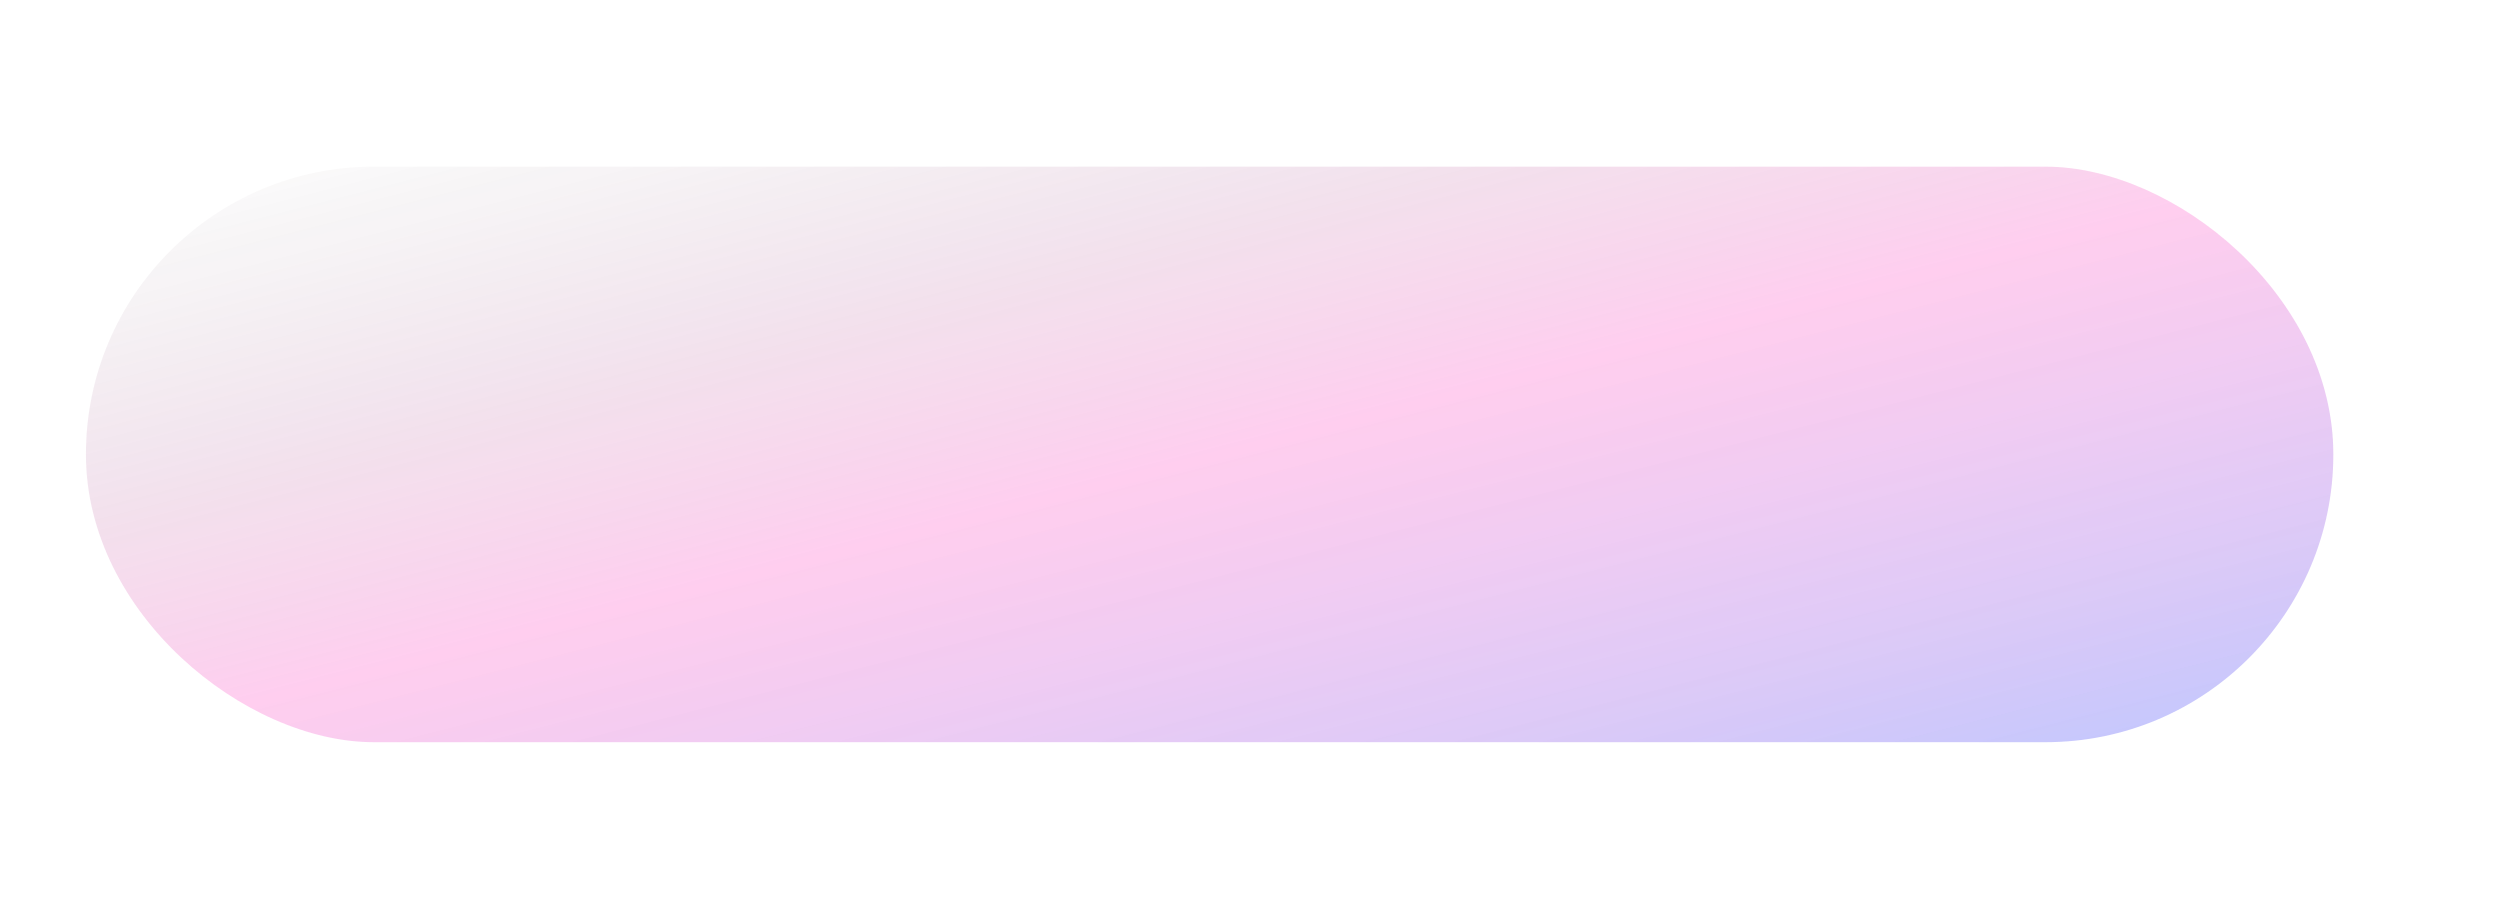 <?xml version="1.0" encoding="UTF-8"?> <svg xmlns="http://www.w3.org/2000/svg" width="1920" height="698" viewBox="0 0 1920 698" fill="none"><g opacity="0.956" filter="url(#filter0_f_363_1408)"><rect width="442" height="1726" rx="221" transform="matrix(-4.37114e-08 -1 -1 4.37114e-08 1792 570)" fill="url(#paint0_linear_363_1408)"></rect></g><defs><filter id="filter0_f_363_1408" x="-62" y="-1.52588e-05" width="1982" height="698" filterUnits="userSpaceOnUse" color-interpolation-filters="sRGB"><feFlood flood-opacity="0" result="BackgroundImageFix"></feFlood><feBlend mode="normal" in="SourceGraphic" in2="BackgroundImageFix" result="shape"></feBlend><feGaussianBlur stdDeviation="64" result="effect1_foregroundBlur_363_1408"></feGaussianBlur></filter><linearGradient id="paint0_linear_363_1408" x1="0" y1="0" x2="829.596" y2="212.446" gradientUnits="userSpaceOnUse"><stop stop-color="#1D40FF" stop-opacity="0.3"></stop><stop offset="0.5" stop-color="#FE01AC" stop-opacity="0.2"></stop><stop offset="1" stop-opacity="0"></stop></linearGradient></defs></svg> 